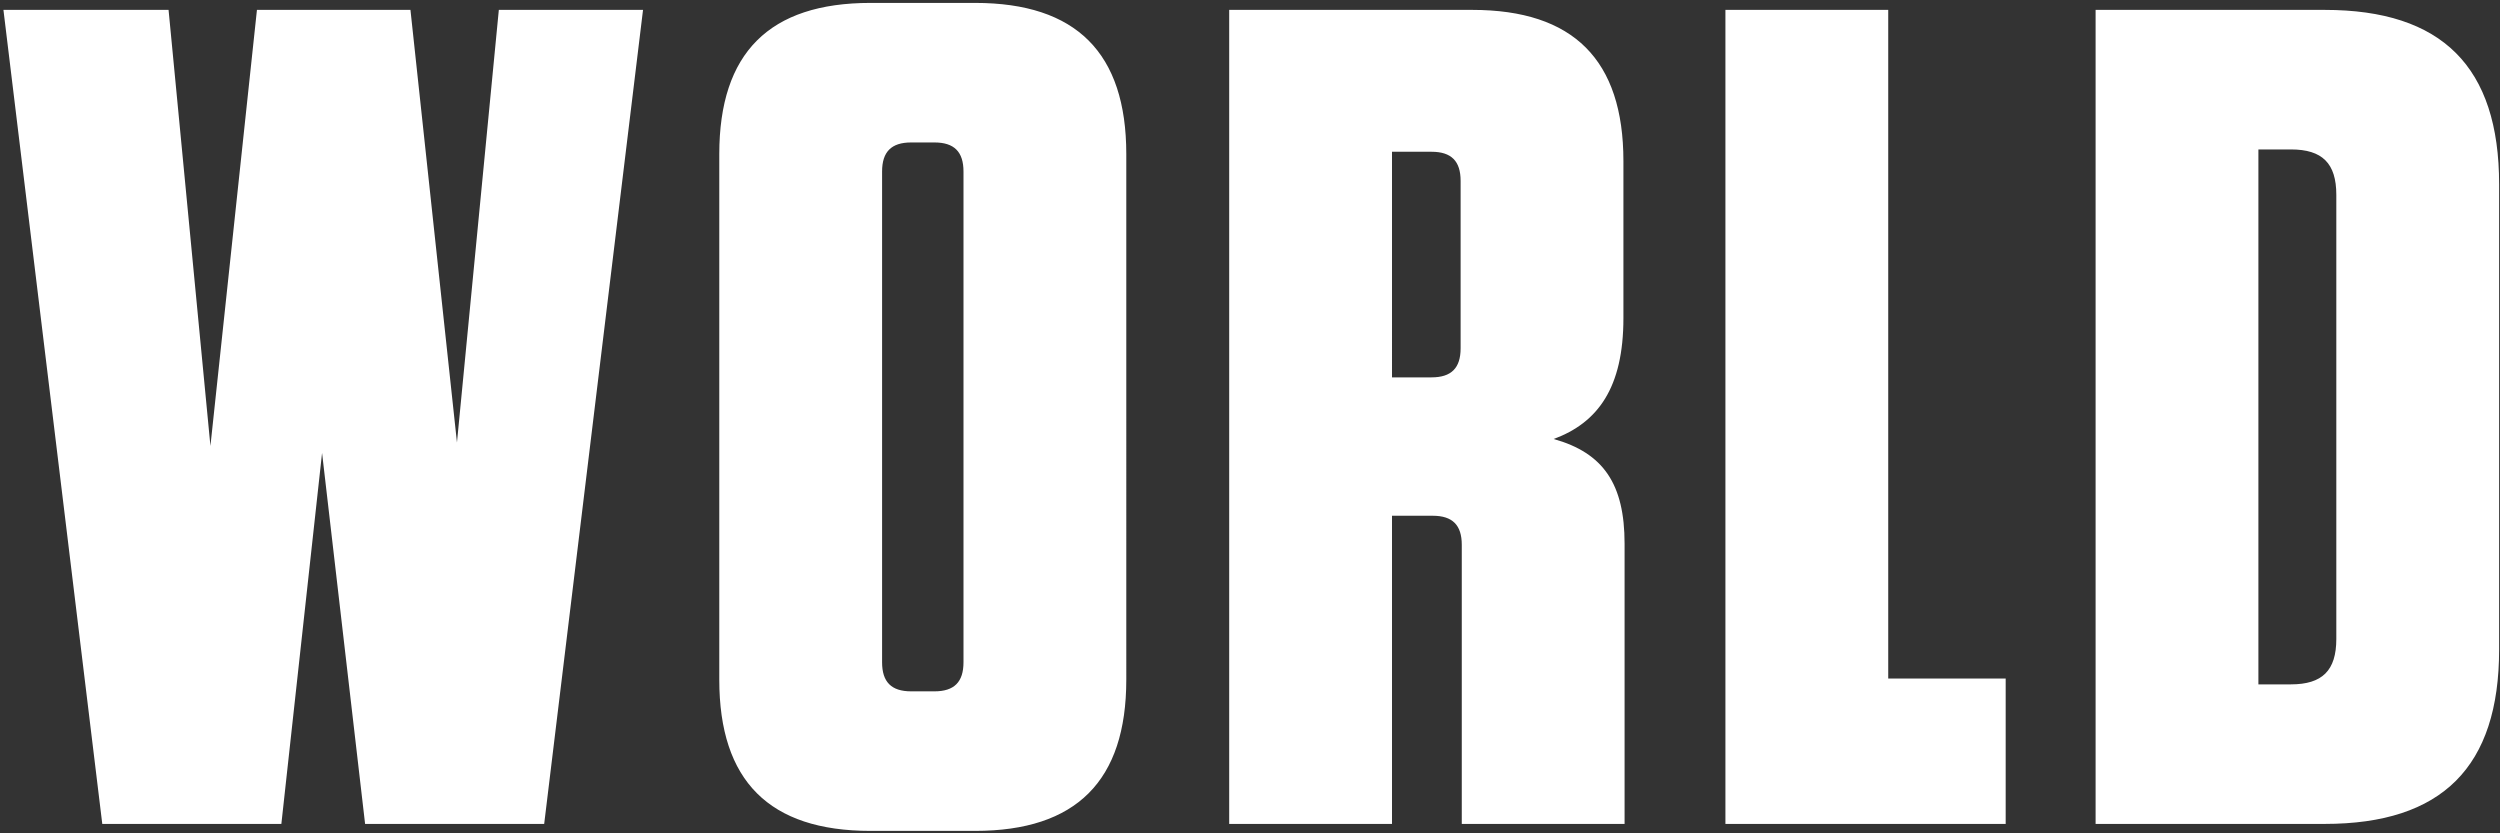 <svg width="531" height="177" xmlns="http://www.w3.org/2000/svg" xmlns:xlink="http://www.w3.org/1999/xlink">
  <rect width="100%" height="100%" fill="#333333" stroke="none"/>
  <use xlink:href="#path0_fill" transform="translate(-1 -18)" fill="#FFF"/>
  <defs>
    <path id="path0_fill" d="M55.575 20.1l-9.88 92.625L36.803 20.1H1.729L22.724 193h38.038l8.645-78.793L78.546 193h38.038l20.995-172.9h-30.628l-8.892 91.884-9.88-91.884H55.575zm184.65 142.272V50.728c0-21.489-10.621-32.11-32.11-32.11h-22.23c-21.489 0-32.11 10.621-32.11 32.11v111.644c0 21.489 10.621 32.11 32.11 32.11h22.23c21.489 0 32.11-10.621 32.11-32.11zm-34.58-107.939v104.234c0 4.199-1.976 6.175-6.175 6.175h-4.94c-4.199 0-6.175-1.976-6.175-6.175V54.433c0-4.199 1.976-6.175 6.175-6.175h4.94c4.199 0 6.175 1.976 6.175 6.175zm125.349 56.81c9.386-3.458 14.82-10.868 14.82-25.688V52.21c0-21.489-10.621-32.11-32.11-32.11h-51.623V193h34.58v-65.455h8.645c4.199 0 6.175 1.976 6.175 6.175V193h34.58v-59.527c0-12.597-4.446-19.266-15.067-22.23zm-19.76-54.834v35.568c0 4.199-1.976 6.175-6.175 6.175h-8.398V50.234h8.398c4.199 0 6.175 1.976 6.175 6.175zM367.48 20.1V193h59.527v-30.875H402.06V20.1h-34.58zM446.105 193h48.659c24.947 0 37.05-12.103 37.05-37.05v-98.8c0-24.947-12.103-37.05-37.05-37.05h-48.659V193zm34.58-143.26h6.916c6.669 0 9.633 2.964 9.633 9.633v94.354c0 6.669-2.964 9.633-9.633 9.633h-6.916V49.74z"/>
  </defs>
</svg>
